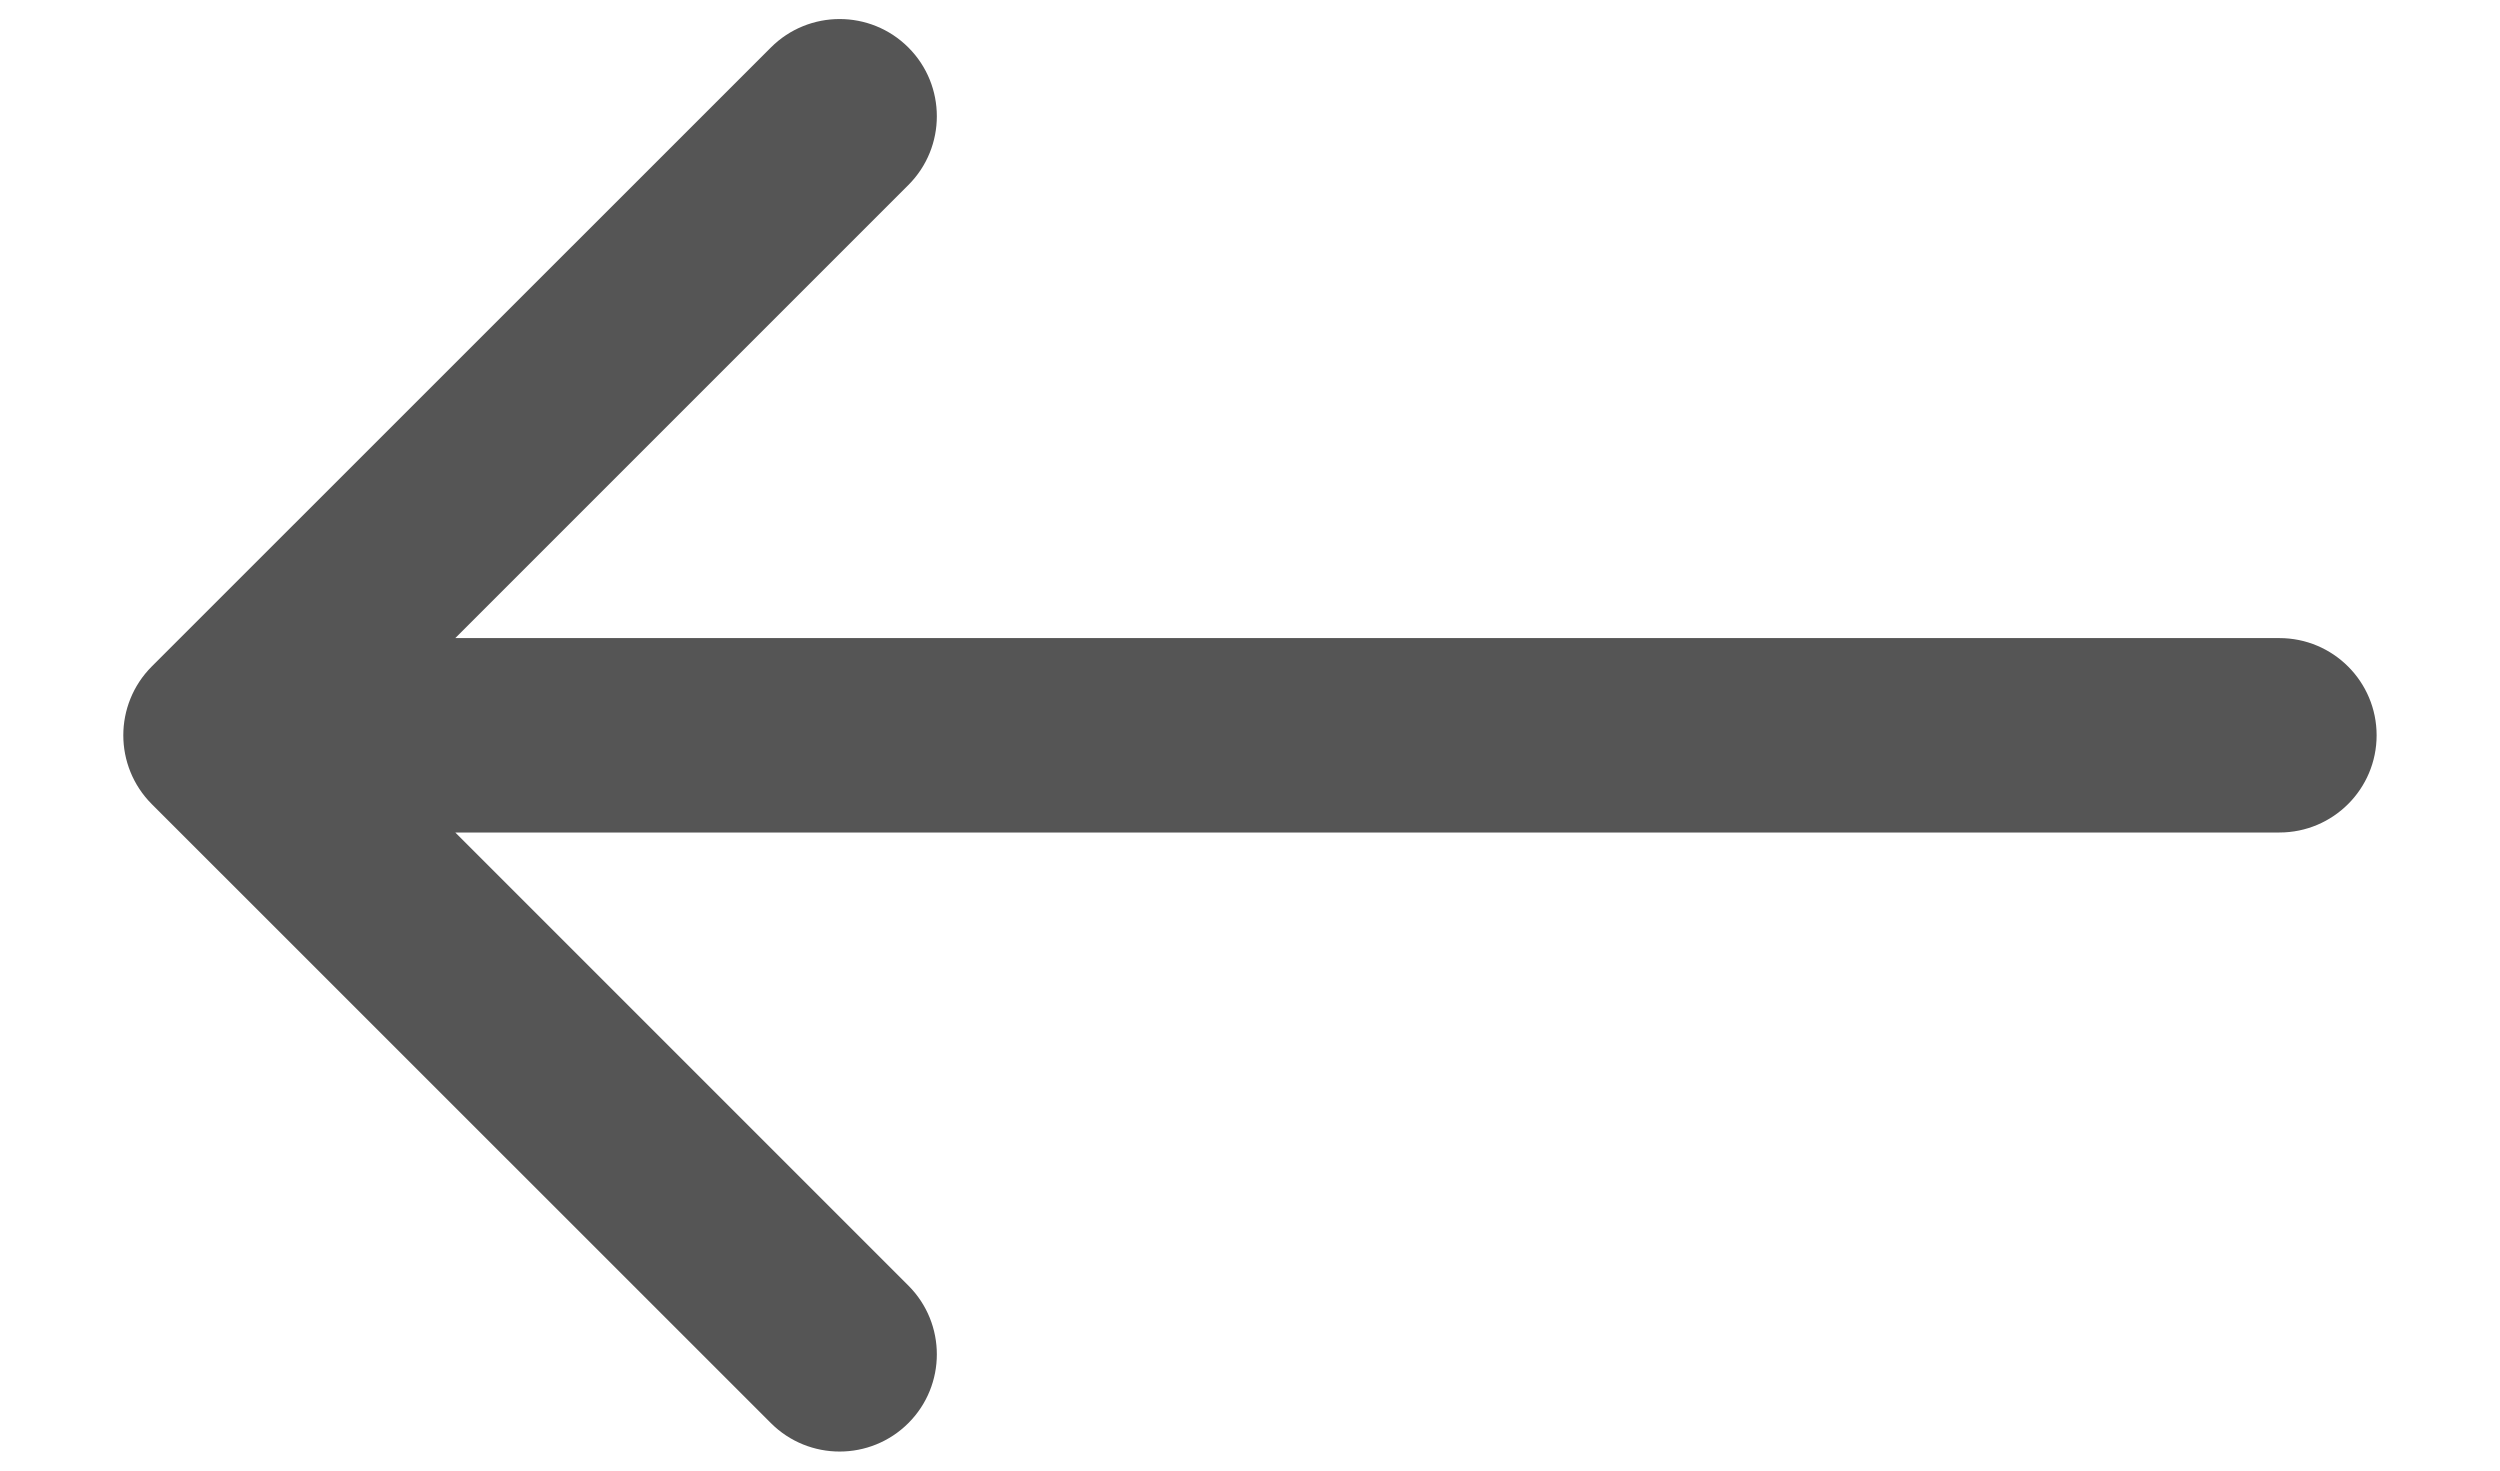 <svg width="17" height="10" viewBox="0 0 17 10" fill="none" xmlns="http://www.w3.org/2000/svg">
<path d="M15.5 5.661C15.865 5.661 16.161 5.365 16.161 5C16.161 4.635 15.865 4.339 15.5 4.339L15.5 5.661ZM1.032 4.532C0.774 4.791 0.774 5.209 1.032 5.468L5.242 9.677C5.5 9.935 5.919 9.935 6.177 9.677C6.435 9.419 6.435 9 6.177 8.742L2.435 5L6.177 1.258C6.435 1 6.435 0.581 6.177 0.323C5.919 0.065 5.5 0.065 5.242 0.323L1.032 4.532ZM15.5 4.339L1.5 4.339L1.5 5.661L15.5 5.661L15.5 4.339Z" fill="#555555"/>
</svg>
